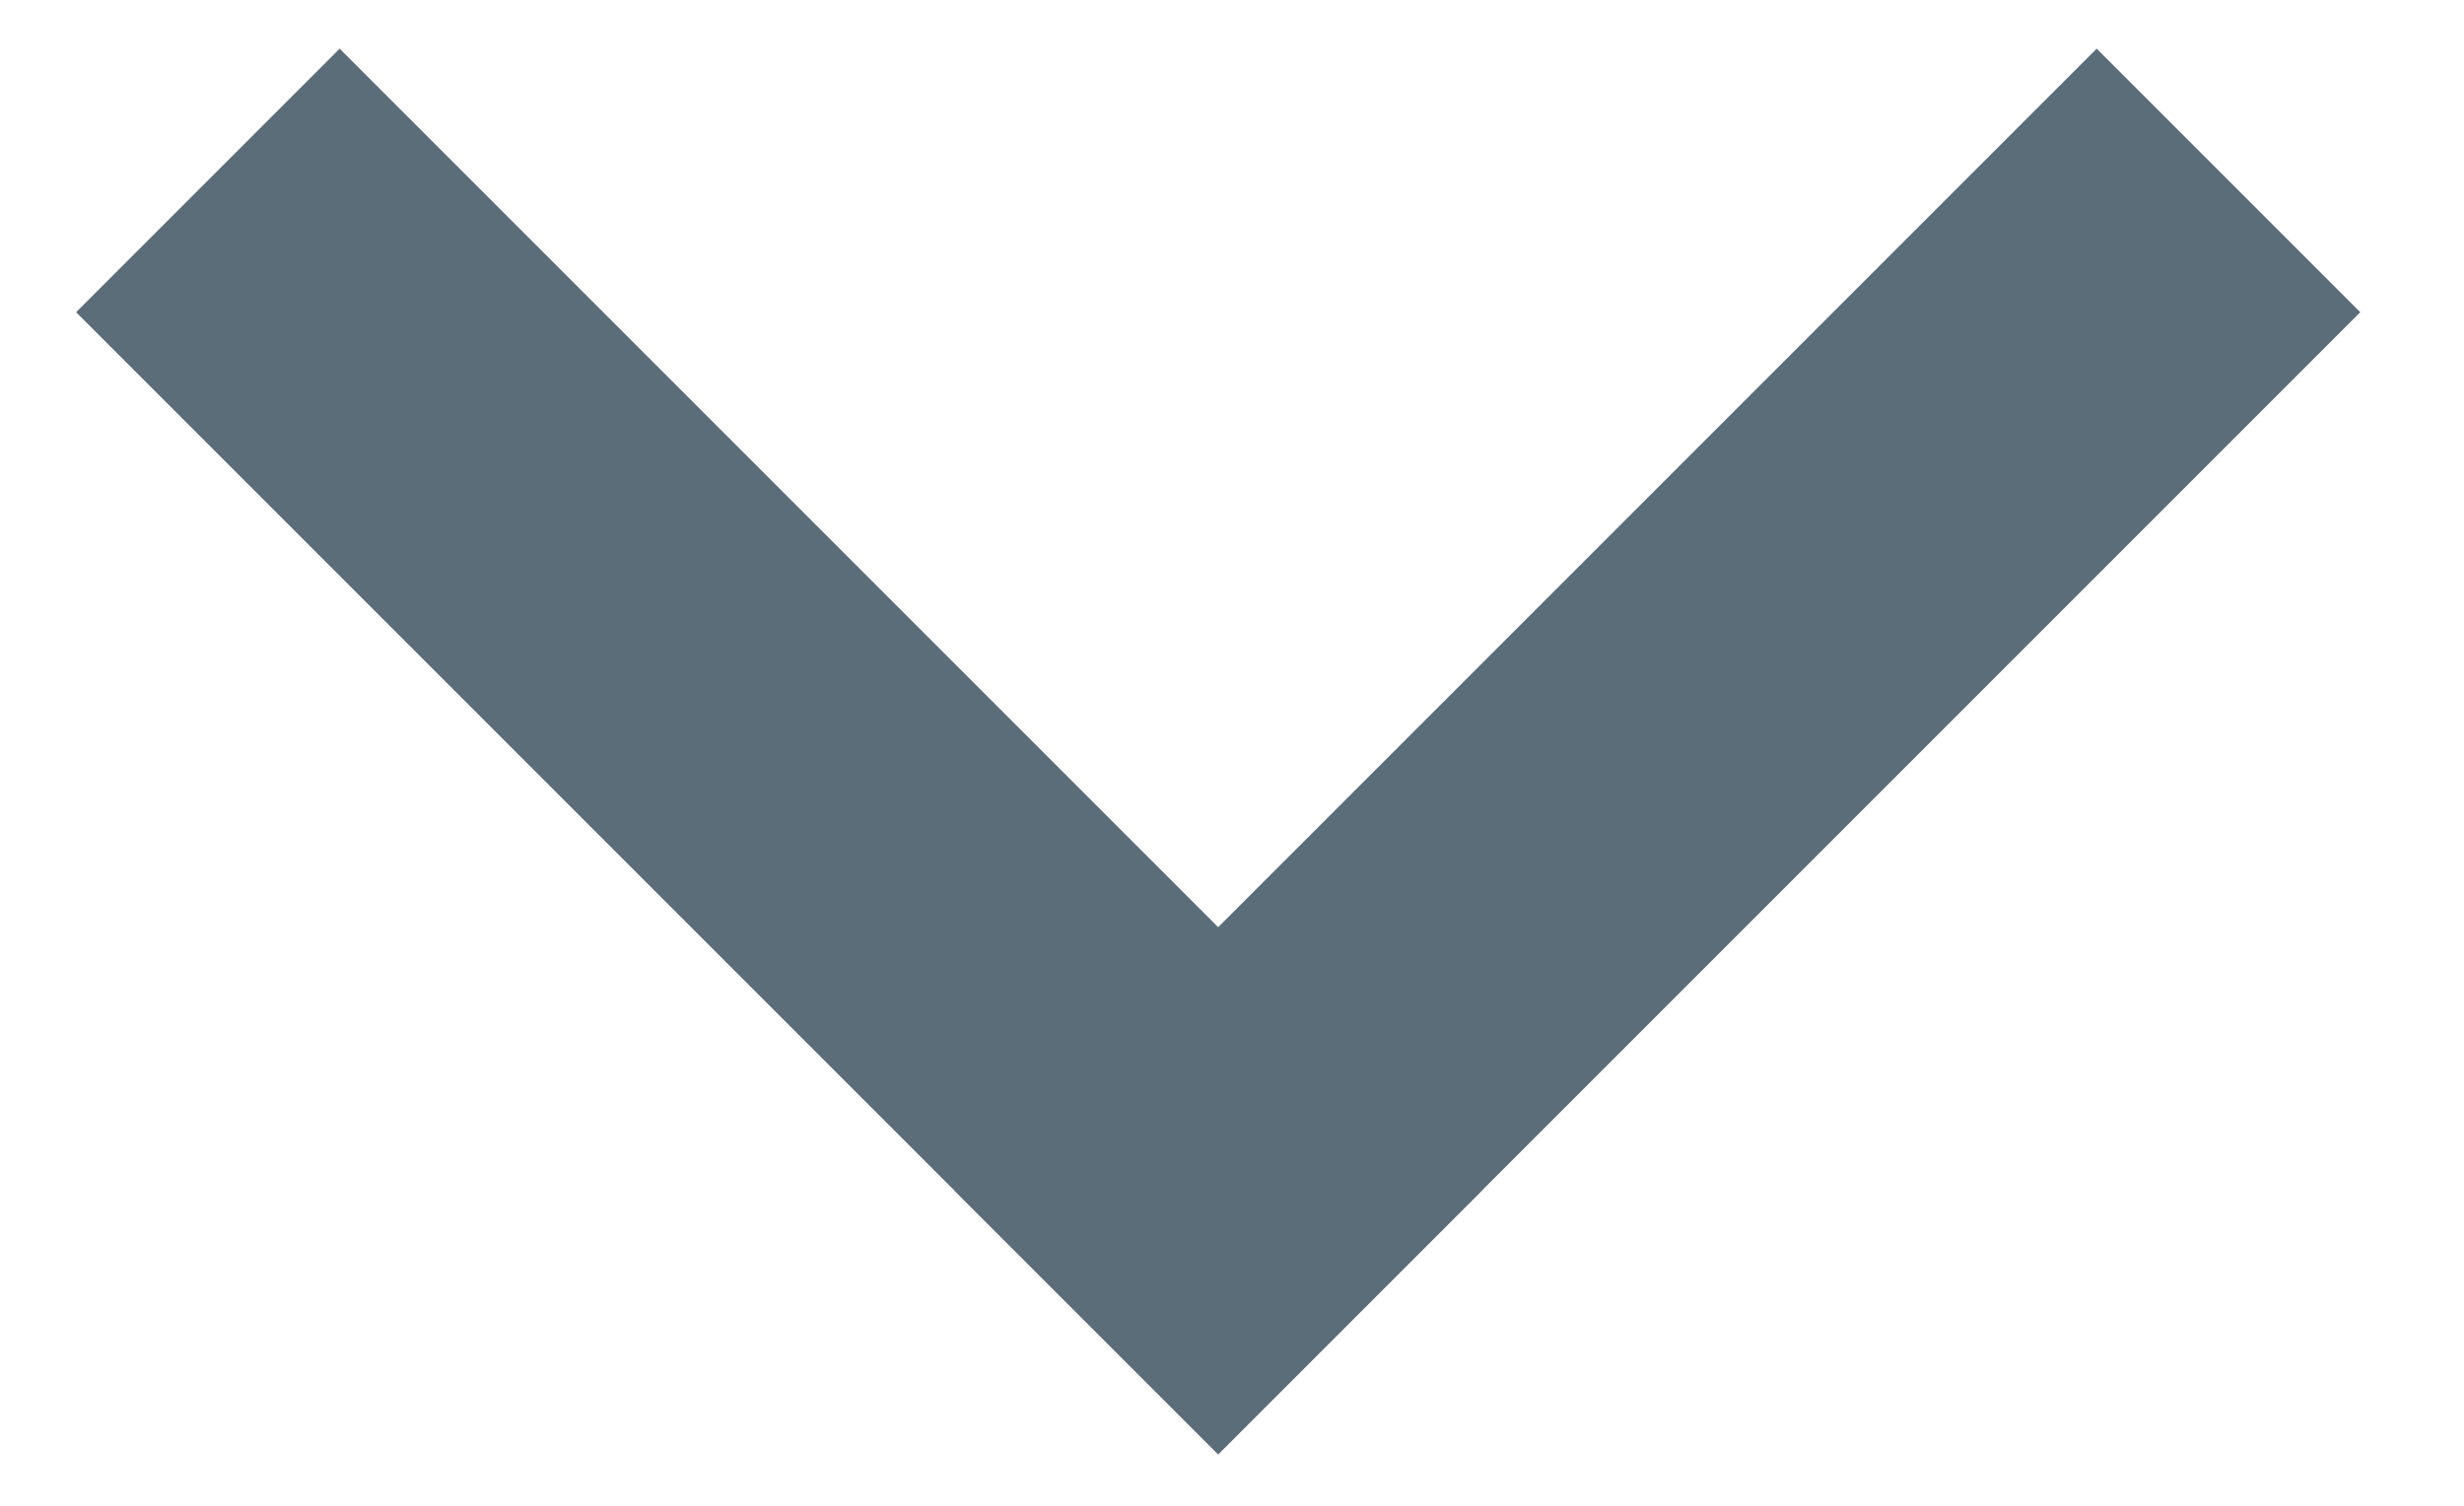 <?xml version="1.0" encoding="UTF-8" standalone="no"?>
<svg width="18px" height="11px" viewBox="0 0 18 11" version="1.1" xmlns="http://www.w3.org/2000/svg" xmlns:xlink="http://www.w3.org/1999/xlink">
    <!-- Generator: Sketch 42 (36781) - http://www.bohemiancoding.com/sketch -->
    <title>&gt;</title>
    <desc>Created with Sketch.</desc>
    <defs></defs>
    <g id="Page-1" stroke="none" stroke-width="1" fill="none" fill-rule="evenodd">
        <g id="Author668---6H" transform="translate(-608, -5518)" fill="#5B6D79">
            <g id="FAQ" transform="translate(30, 5394.973)">
                <g id="preg1" transform="translate(1, 85.408)">
                    <g id="&gt;" transform="translate(585.899, 40.042) rotate(-315) translate(-585.899, -40.042) translate(579.899, 34.042)">
                        <rect id="Rectangle-3" x="-1.02318154e-12" y="9.076" width="11.799" height="2.723"></rect>
                        <rect id="Rectangle-3-Copy" x="9.076" y="7.17648163e-13" width="2.723" height="11.799"></rect>
                    </g>
                </g>
            </g>
        </g>
    </g>
</svg>